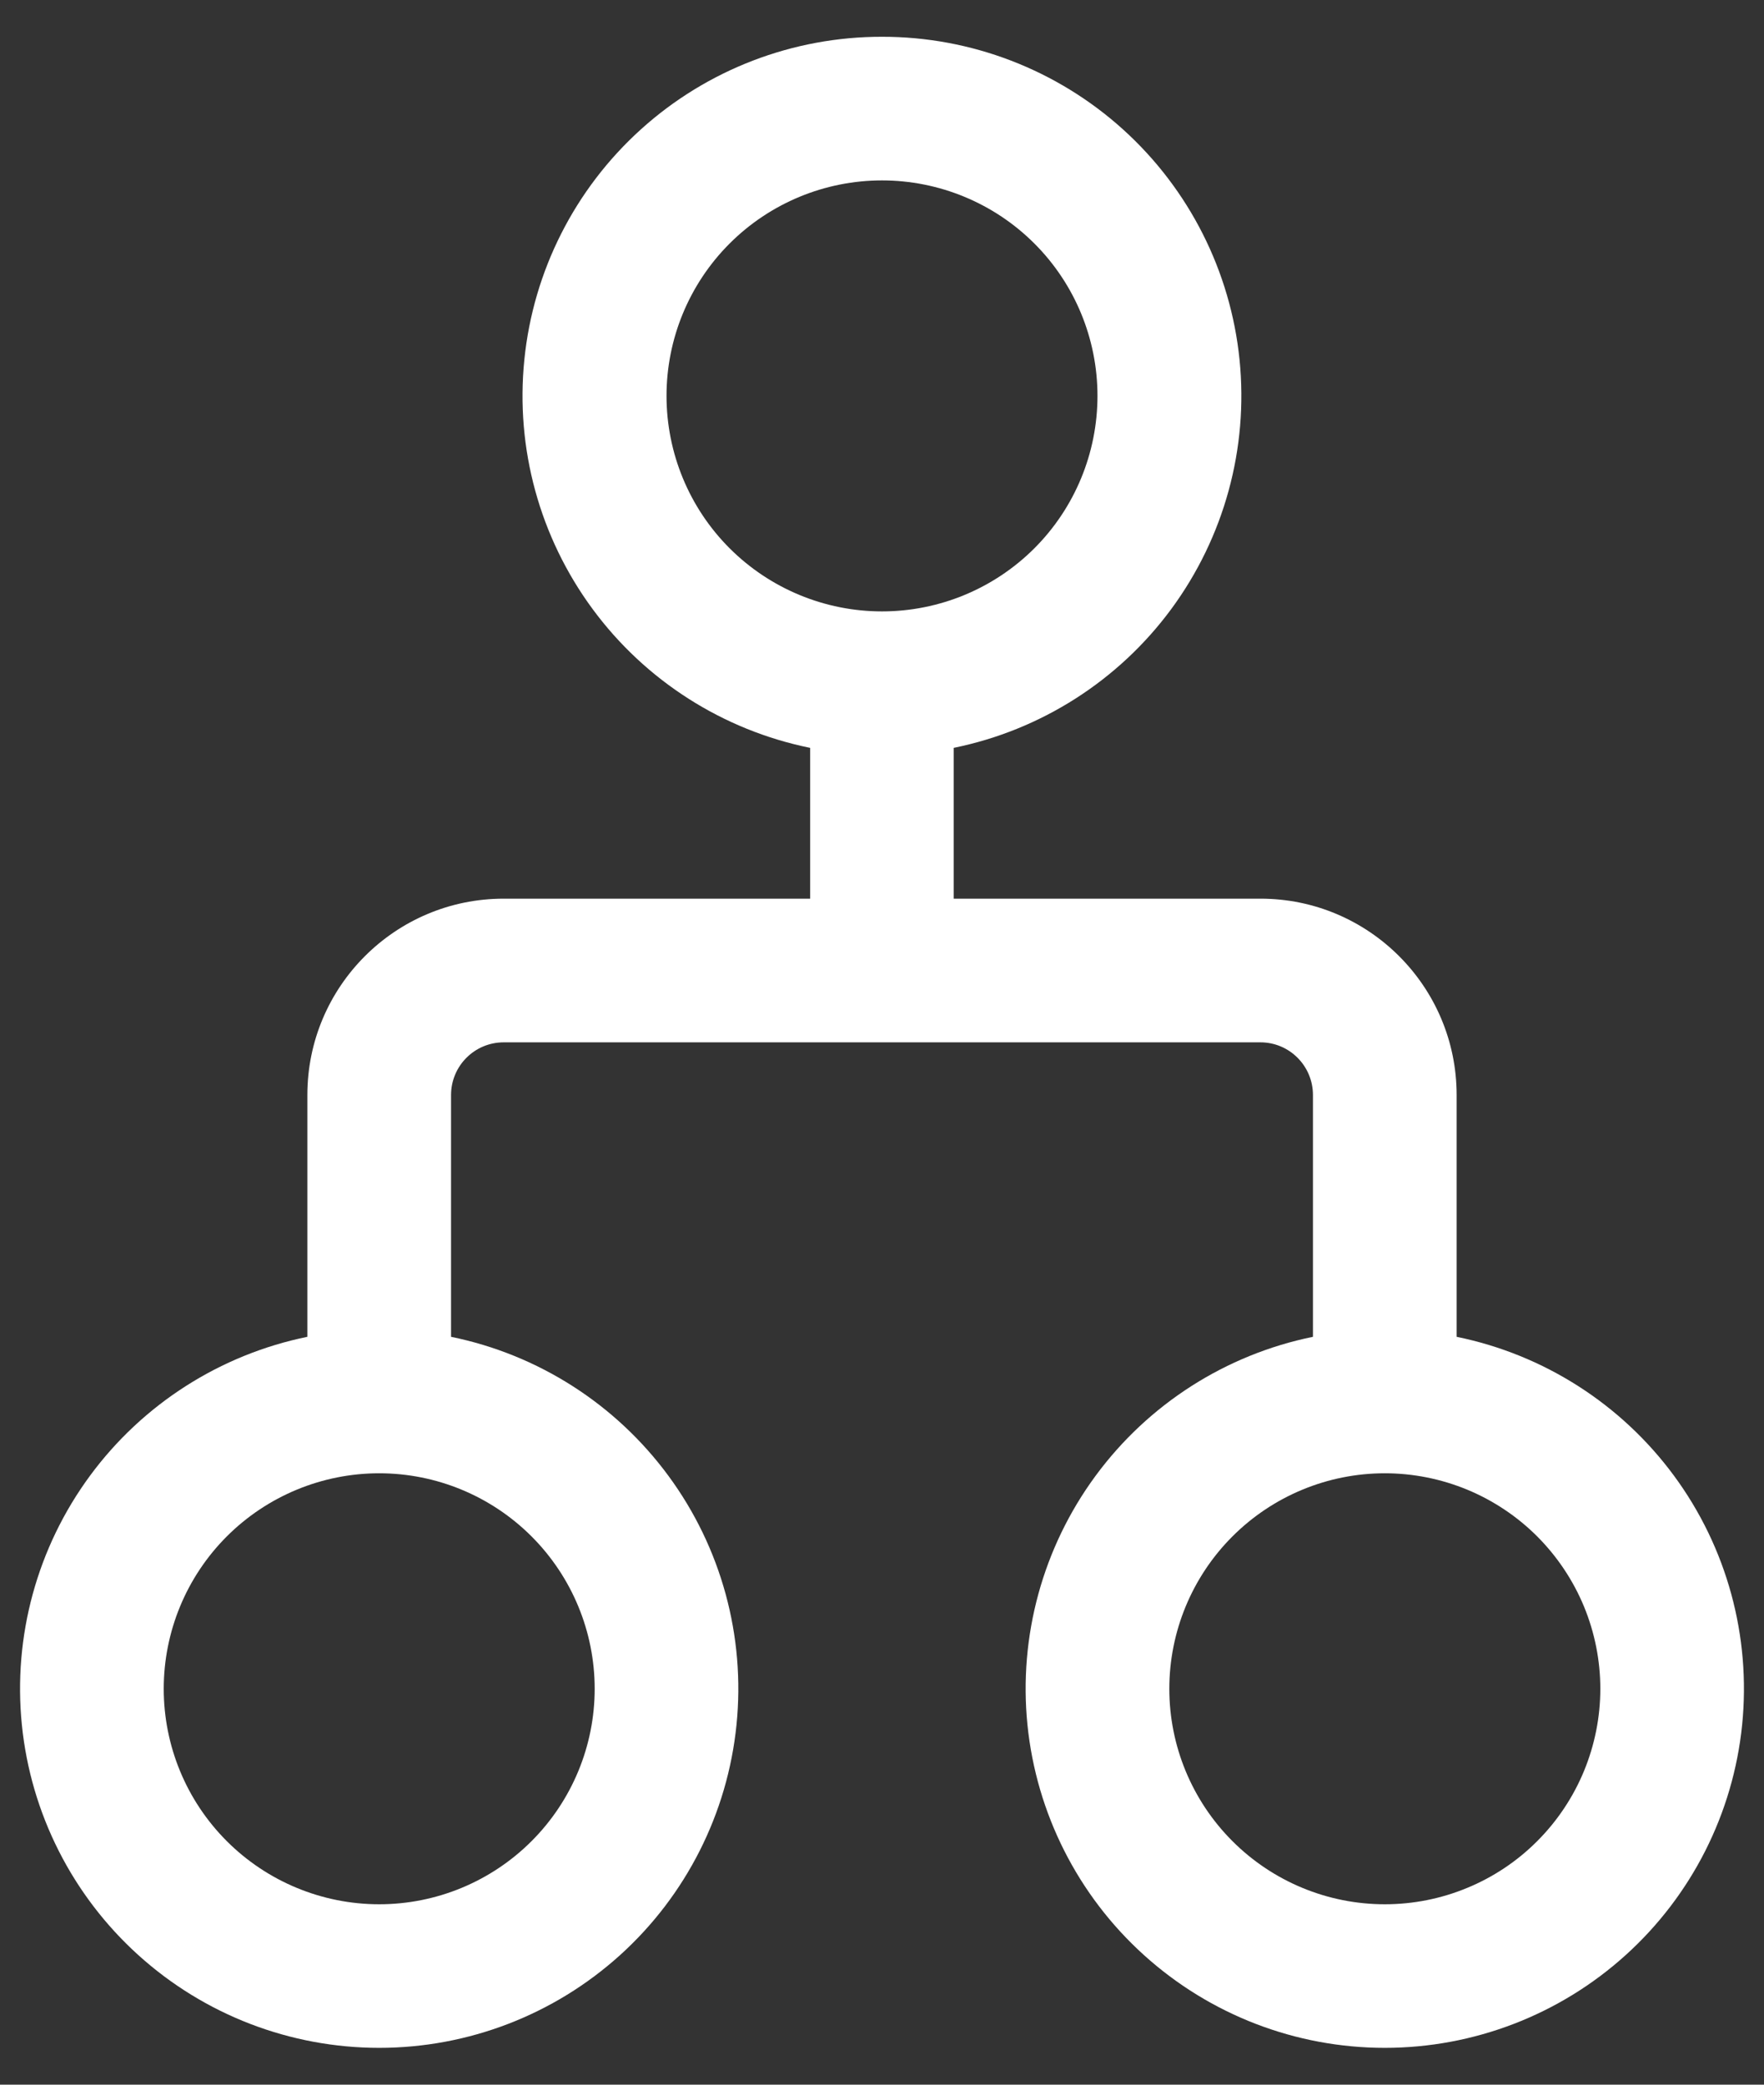 <svg width="33" height="39" viewBox="0 0 33 39" fill="none" xmlns="http://www.w3.org/2000/svg">
<rect x="0" y="0" width="33" height="39" fill="#333333" stroke="none"/>
<path d="M16.5 0.688C14.834 0.686 13.226 1.303 11.99 2.42C10.753 3.537 9.976 5.073 9.809 6.731C9.641 8.389 10.096 10.05 11.084 11.391C12.072 12.733 13.523 13.659 15.156 13.991V16.812H9.424C7.395 16.812 5.75 18.457 5.75 20.486V25.009C4.119 25.342 2.669 26.269 1.682 27.61C0.695 28.951 0.242 30.611 0.409 32.268C0.576 33.924 1.353 35.46 2.588 36.576C3.823 37.693 5.429 38.311 7.094 38.311C8.759 38.311 10.364 37.693 11.6 36.576C12.835 35.46 13.611 33.924 13.778 32.268C13.946 30.611 13.492 28.951 12.505 27.61C11.518 26.269 10.069 25.342 8.438 25.009V20.486C8.438 19.941 8.878 19.5 9.424 19.5H23.579C24.122 19.5 24.562 19.941 24.562 20.486V25.009C22.931 25.342 21.482 26.269 20.495 27.61C19.508 28.951 19.054 30.611 19.221 32.268C19.389 33.924 20.165 35.46 21.401 36.576C22.636 37.693 24.241 38.311 25.906 38.311C27.571 38.311 29.177 37.693 30.412 36.576C31.647 35.46 32.424 33.924 32.591 32.268C32.758 30.611 32.305 28.951 31.318 27.61C30.331 26.269 28.881 25.342 27.25 25.009V20.486C27.25 18.457 25.605 16.812 23.579 16.812H17.841V13.991C19.474 13.659 20.925 12.733 21.913 11.392C22.901 10.05 23.356 8.39 23.189 6.732C23.022 5.075 22.245 3.538 21.009 2.421C19.773 1.304 18.166 0.686 16.5 0.688ZM12.469 7.406C12.469 6.337 12.893 5.312 13.649 4.556C14.405 3.8 15.431 3.375 16.5 3.375C17.569 3.375 18.595 3.8 19.351 4.556C20.107 5.312 20.531 6.337 20.531 7.406C20.531 8.475 20.107 9.501 19.351 10.257C18.595 11.013 17.569 11.438 16.5 11.438C15.431 11.438 14.405 11.013 13.649 10.257C12.893 9.501 12.469 8.475 12.469 7.406ZM3.063 31.594C3.063 30.525 3.487 29.499 4.243 28.743C4.999 27.987 6.025 27.562 7.094 27.562C8.163 27.562 9.188 27.987 9.944 28.743C10.7 29.499 11.125 30.525 11.125 31.594C11.125 32.663 10.7 33.688 9.944 34.444C9.188 35.2 8.163 35.625 7.094 35.625C6.025 35.625 4.999 35.2 4.243 34.444C3.487 33.688 3.063 32.663 3.063 31.594ZM25.906 27.562C26.436 27.562 26.96 27.667 27.449 27.869C27.938 28.072 28.383 28.369 28.757 28.743C29.131 29.118 29.428 29.562 29.631 30.051C29.833 30.54 29.938 31.064 29.938 31.594C29.938 32.123 29.833 32.647 29.631 33.136C29.428 33.626 29.131 34.07 28.757 34.444C28.383 34.819 27.938 35.116 27.449 35.318C26.96 35.521 26.436 35.625 25.906 35.625C24.837 35.625 23.812 35.2 23.056 34.444C22.3 33.688 21.875 32.663 21.875 31.594C21.875 30.525 22.3 29.499 23.056 28.743C23.812 27.987 24.837 27.562 25.906 27.562Z" fill="white"/>
</svg>
